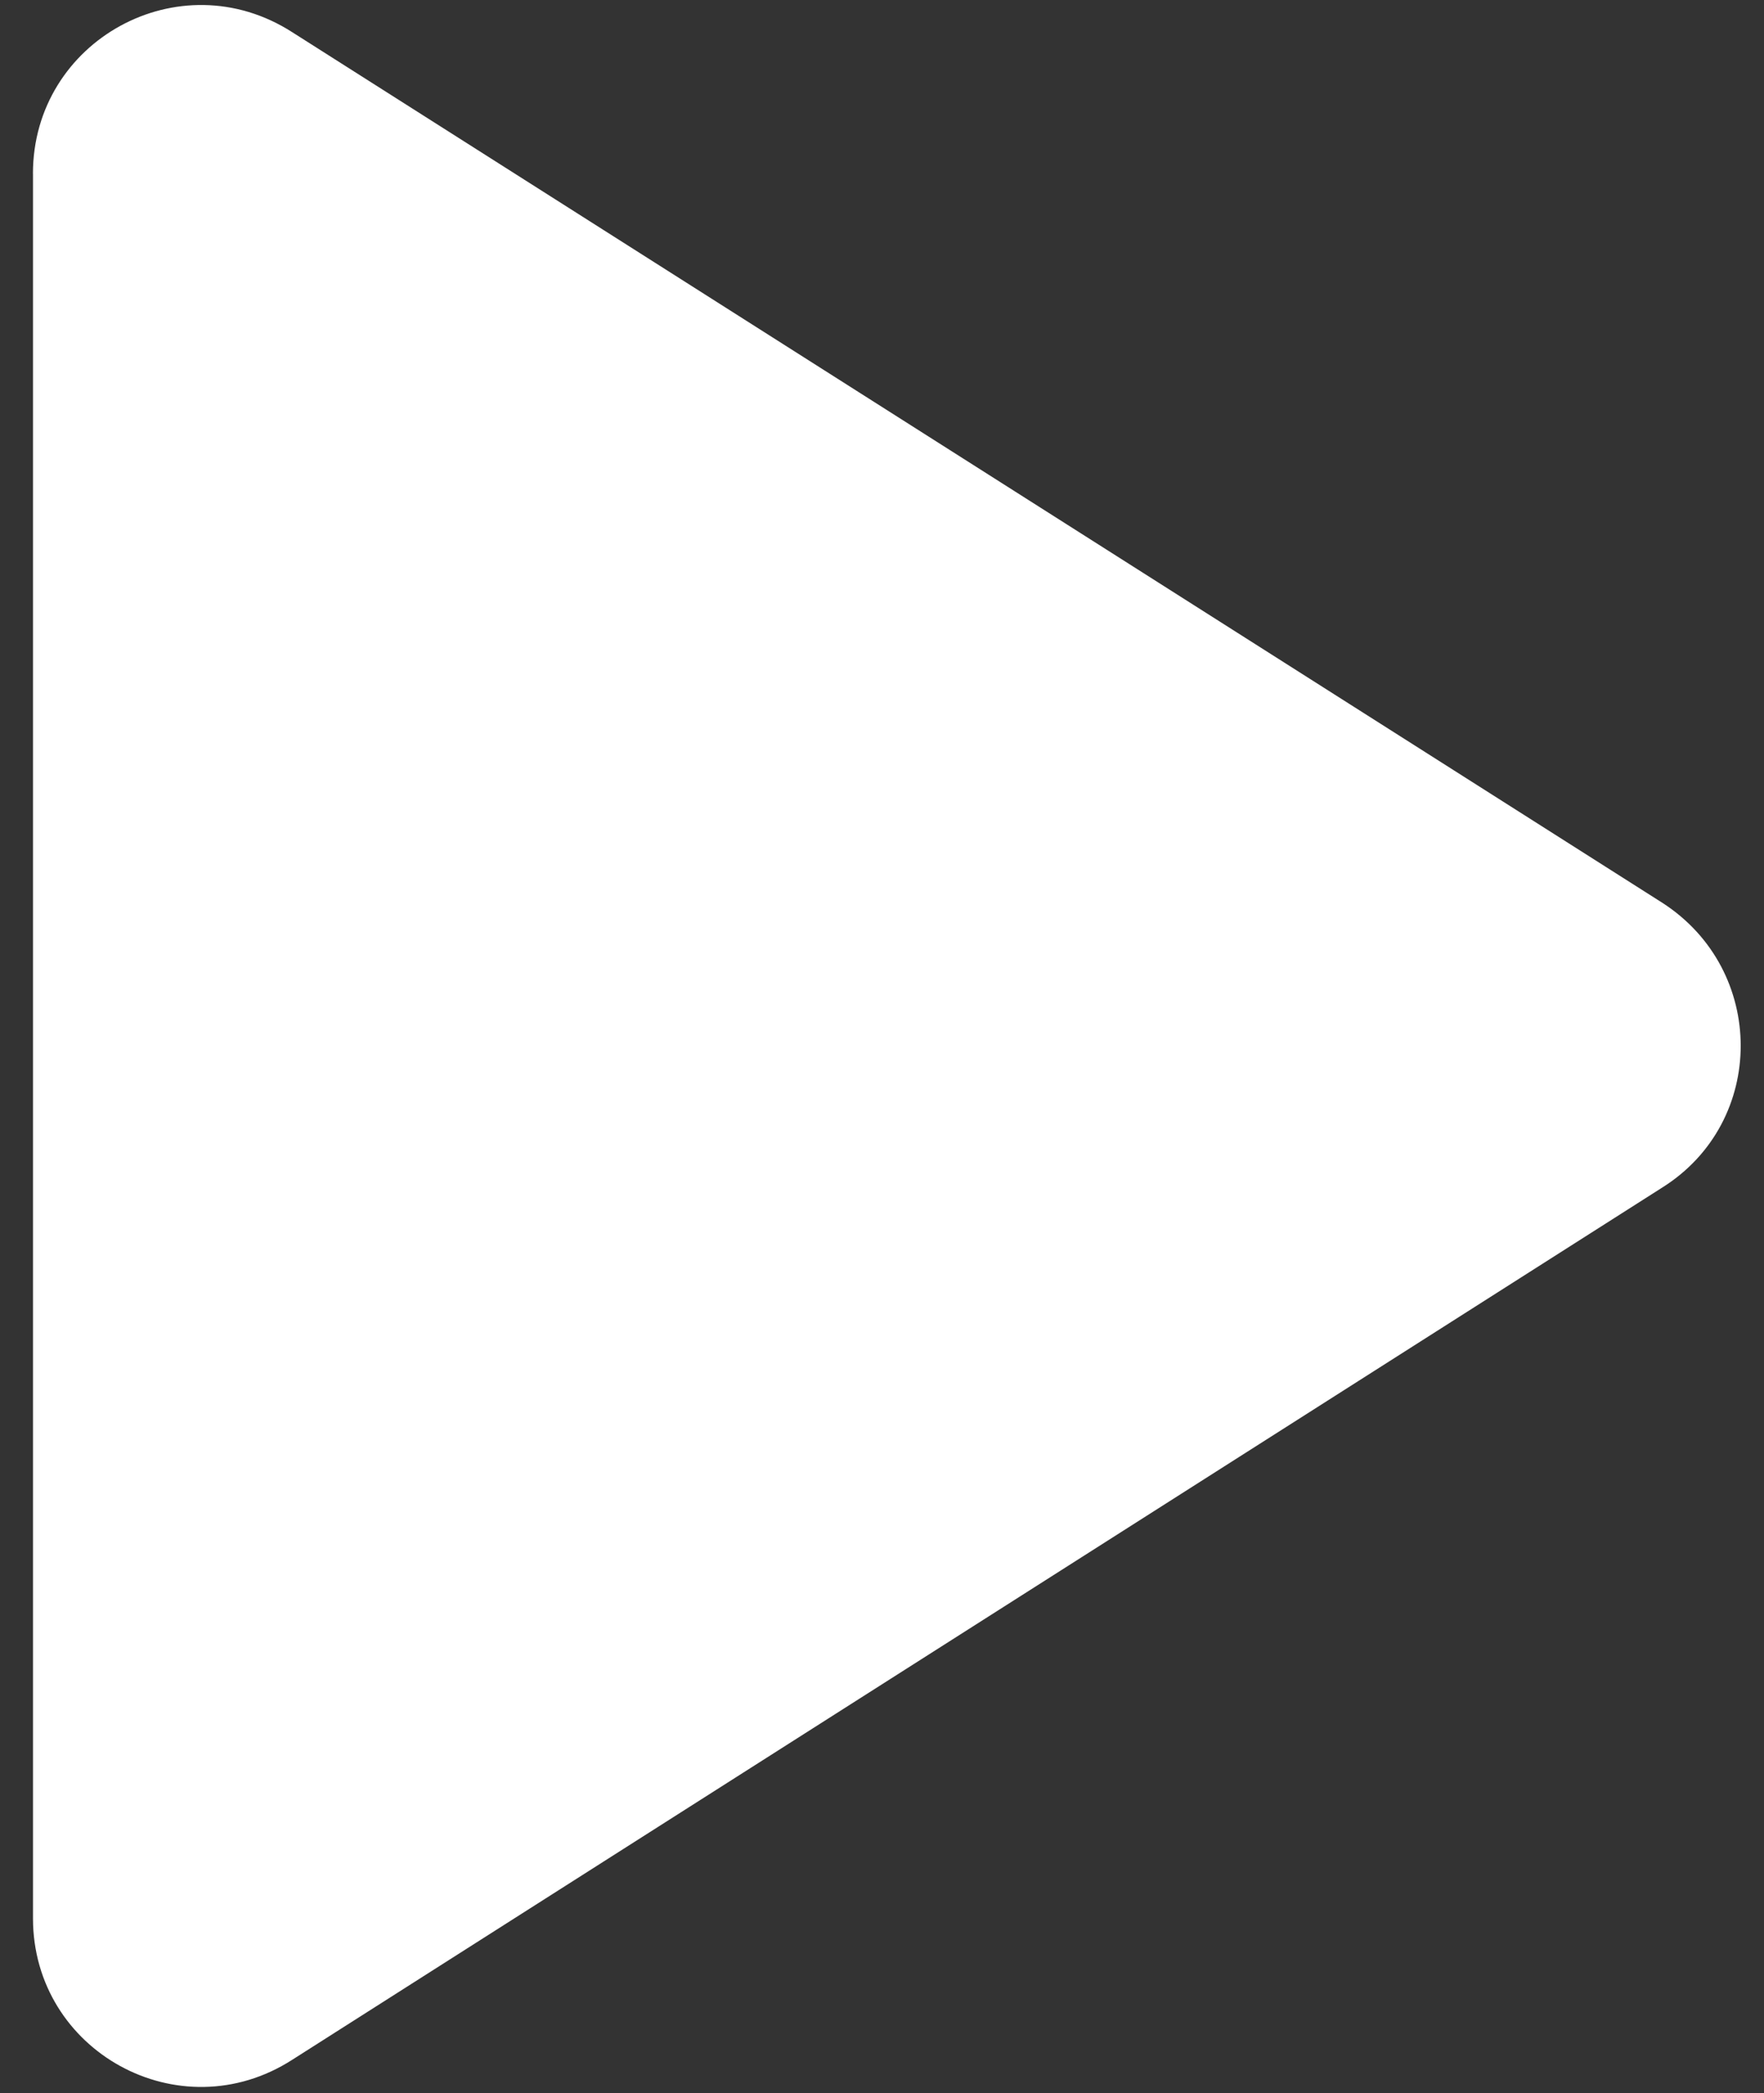<svg xmlns="http://www.w3.org/2000/svg" width="43" height="51" fill="none"><rect width="100%" height="100%" fill="#333333" stroke="none"/><path fill="#fff" d="M.804 4.231v42.51c0 3.242 3.57 5.212 6.319 3.448l33.401-21.256c2.544-1.6 2.544-5.293 0-6.934L7.123.784C4.373-.98.803.99.803 4.231Z"/></svg>